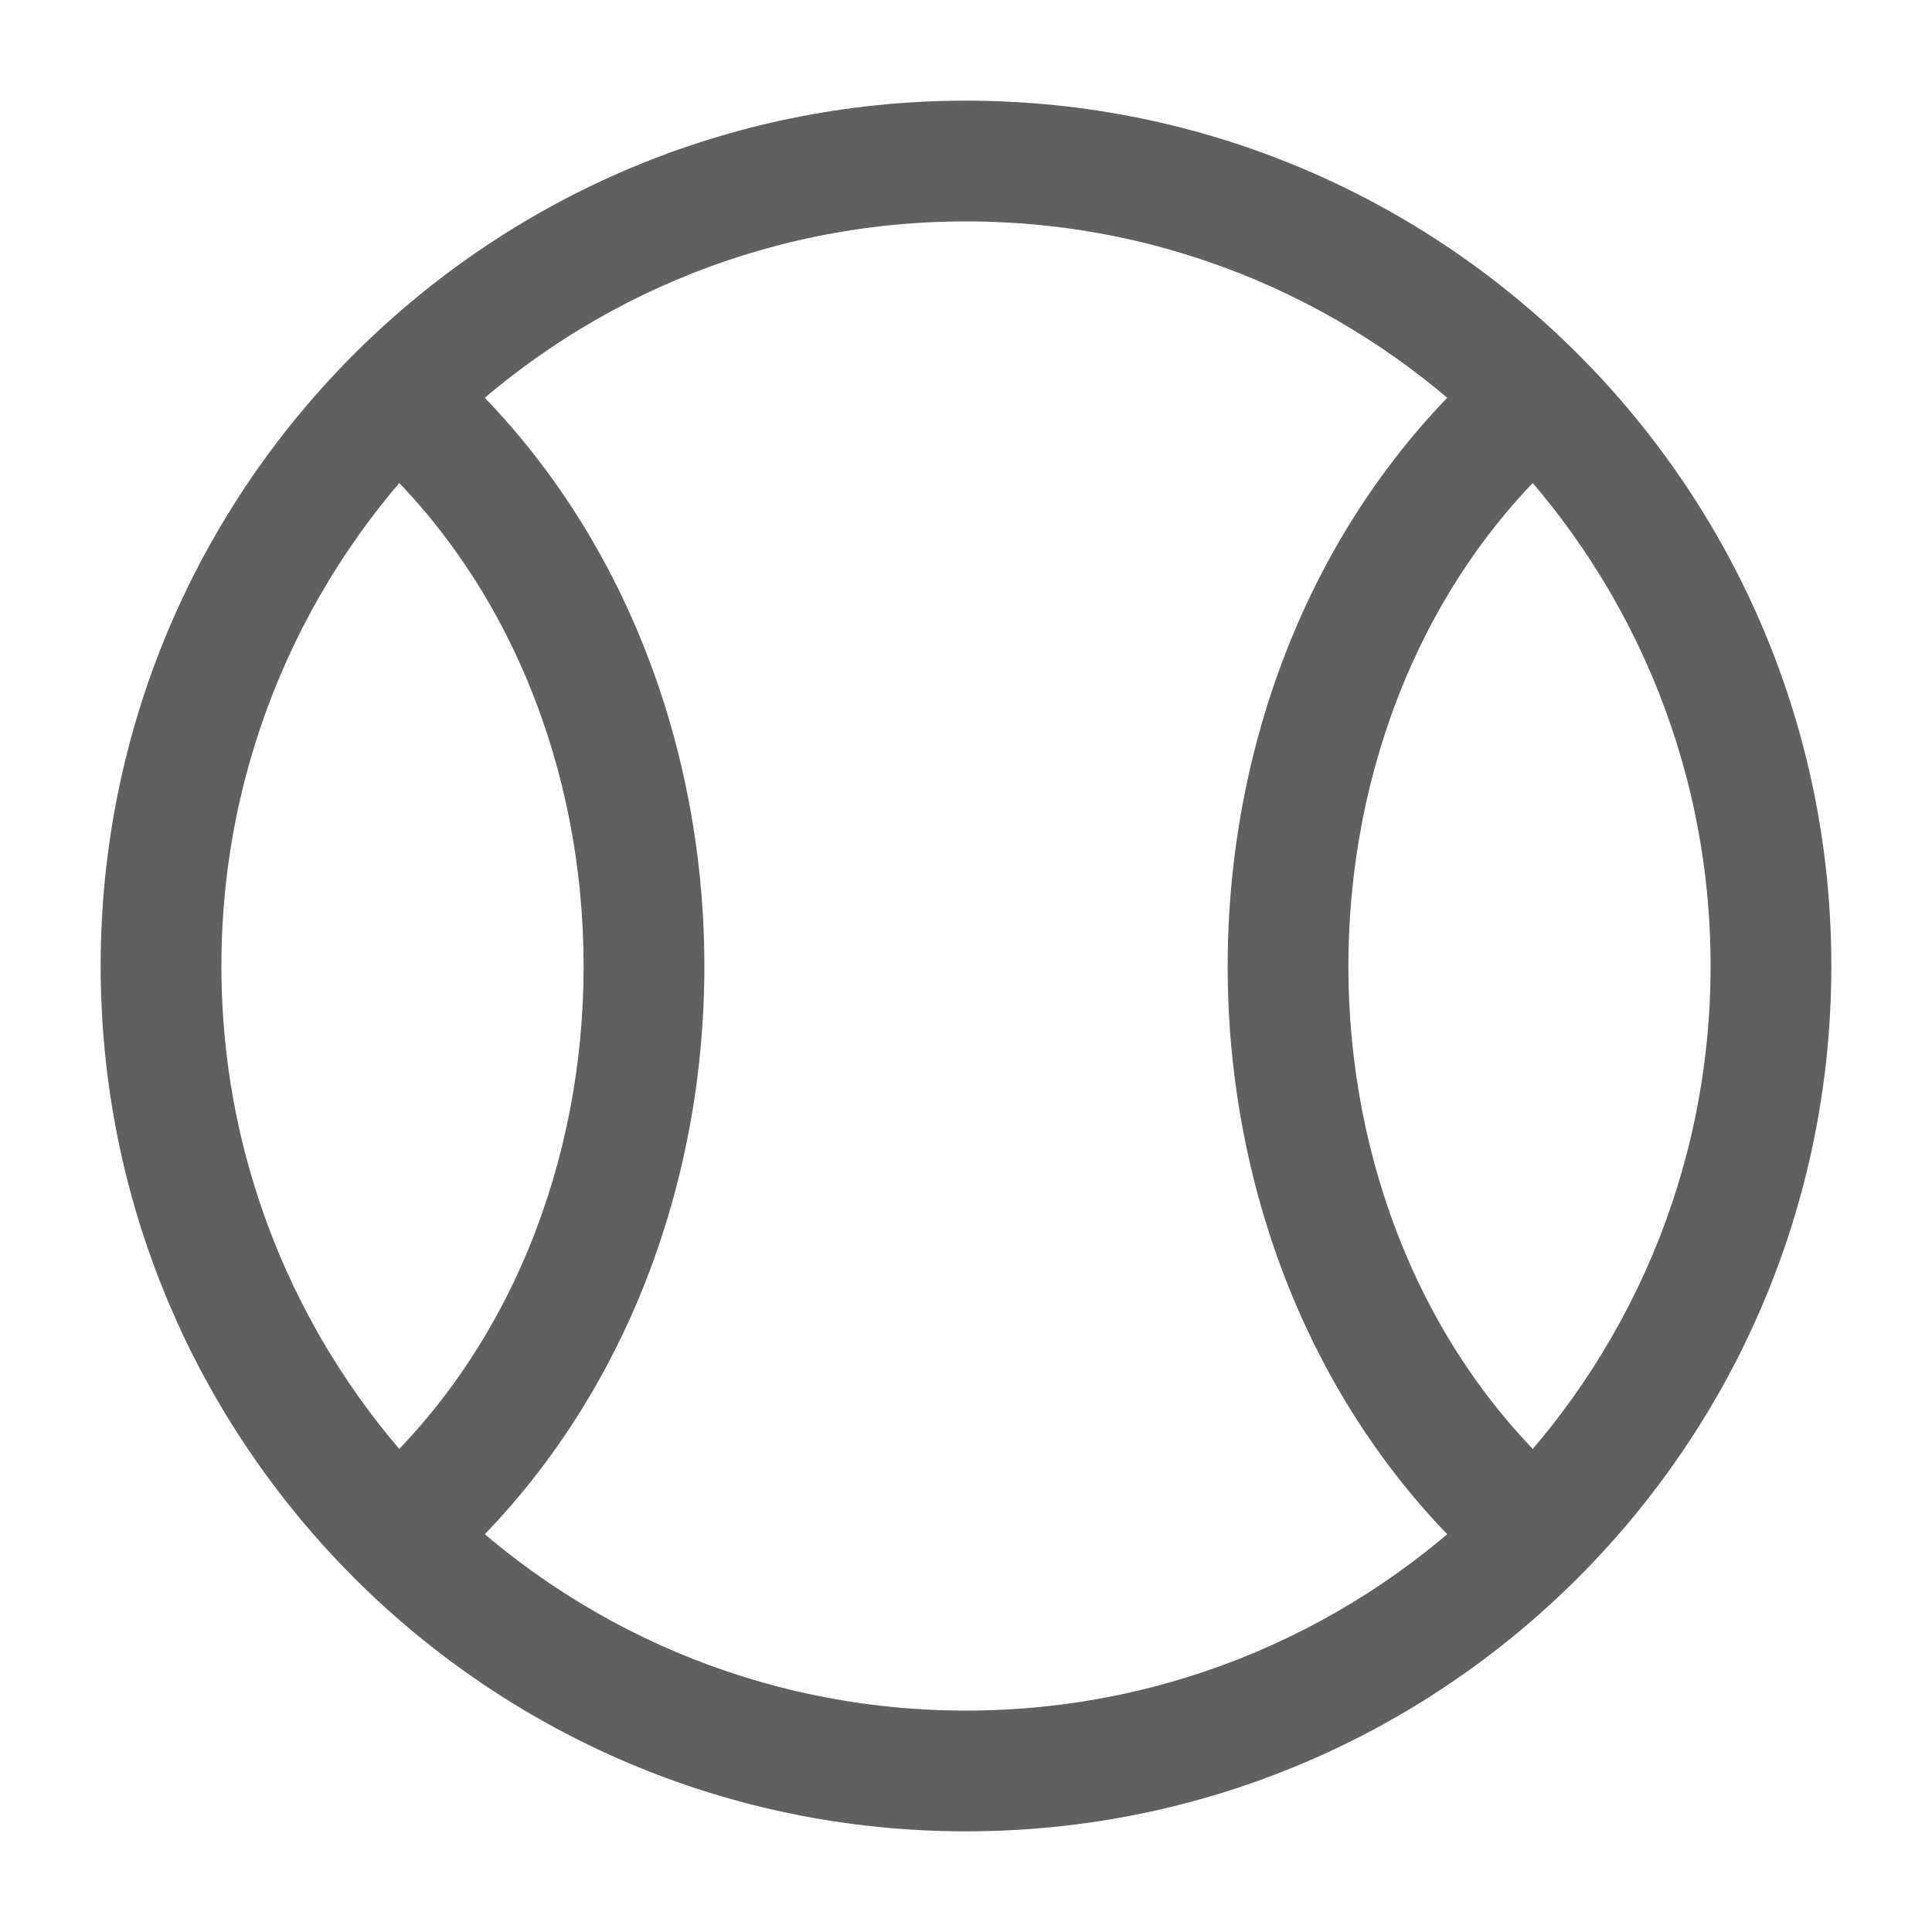 <svg width="20" height="20" viewBox="0 0 20 20" fill="none" xmlns="http://www.w3.org/2000/svg">
<path d="M17.708 10C17.708 5.743 14.257 2.292 10 2.292C5.743 2.292 2.292 5.743 2.292 10C2.292 14.257 5.743 17.708 10 17.708C14.257 17.708 17.708 14.257 17.708 10ZM18.958 10C18.958 14.947 14.948 18.958 10 18.958C5.052 18.958 1.042 14.947 1.042 10C1.042 5.052 5.052 1.042 10 1.042C14.948 1.042 18.958 5.052 18.958 10Z" fill="#606060"/>
<path d="M4.58 3.698C8.186 6.88 8.205 13.104 4.58 16.302L3.753 15.364C6.812 12.666 6.797 7.321 3.753 4.635L4.58 3.698Z" fill="#606060"/>
<path d="M16.247 4.635C13.203 7.321 13.188 12.666 16.247 15.364L15.42 16.302C11.796 13.104 11.814 6.88 15.42 3.698L16.247 4.635Z" fill="#606060"/>
</svg>
